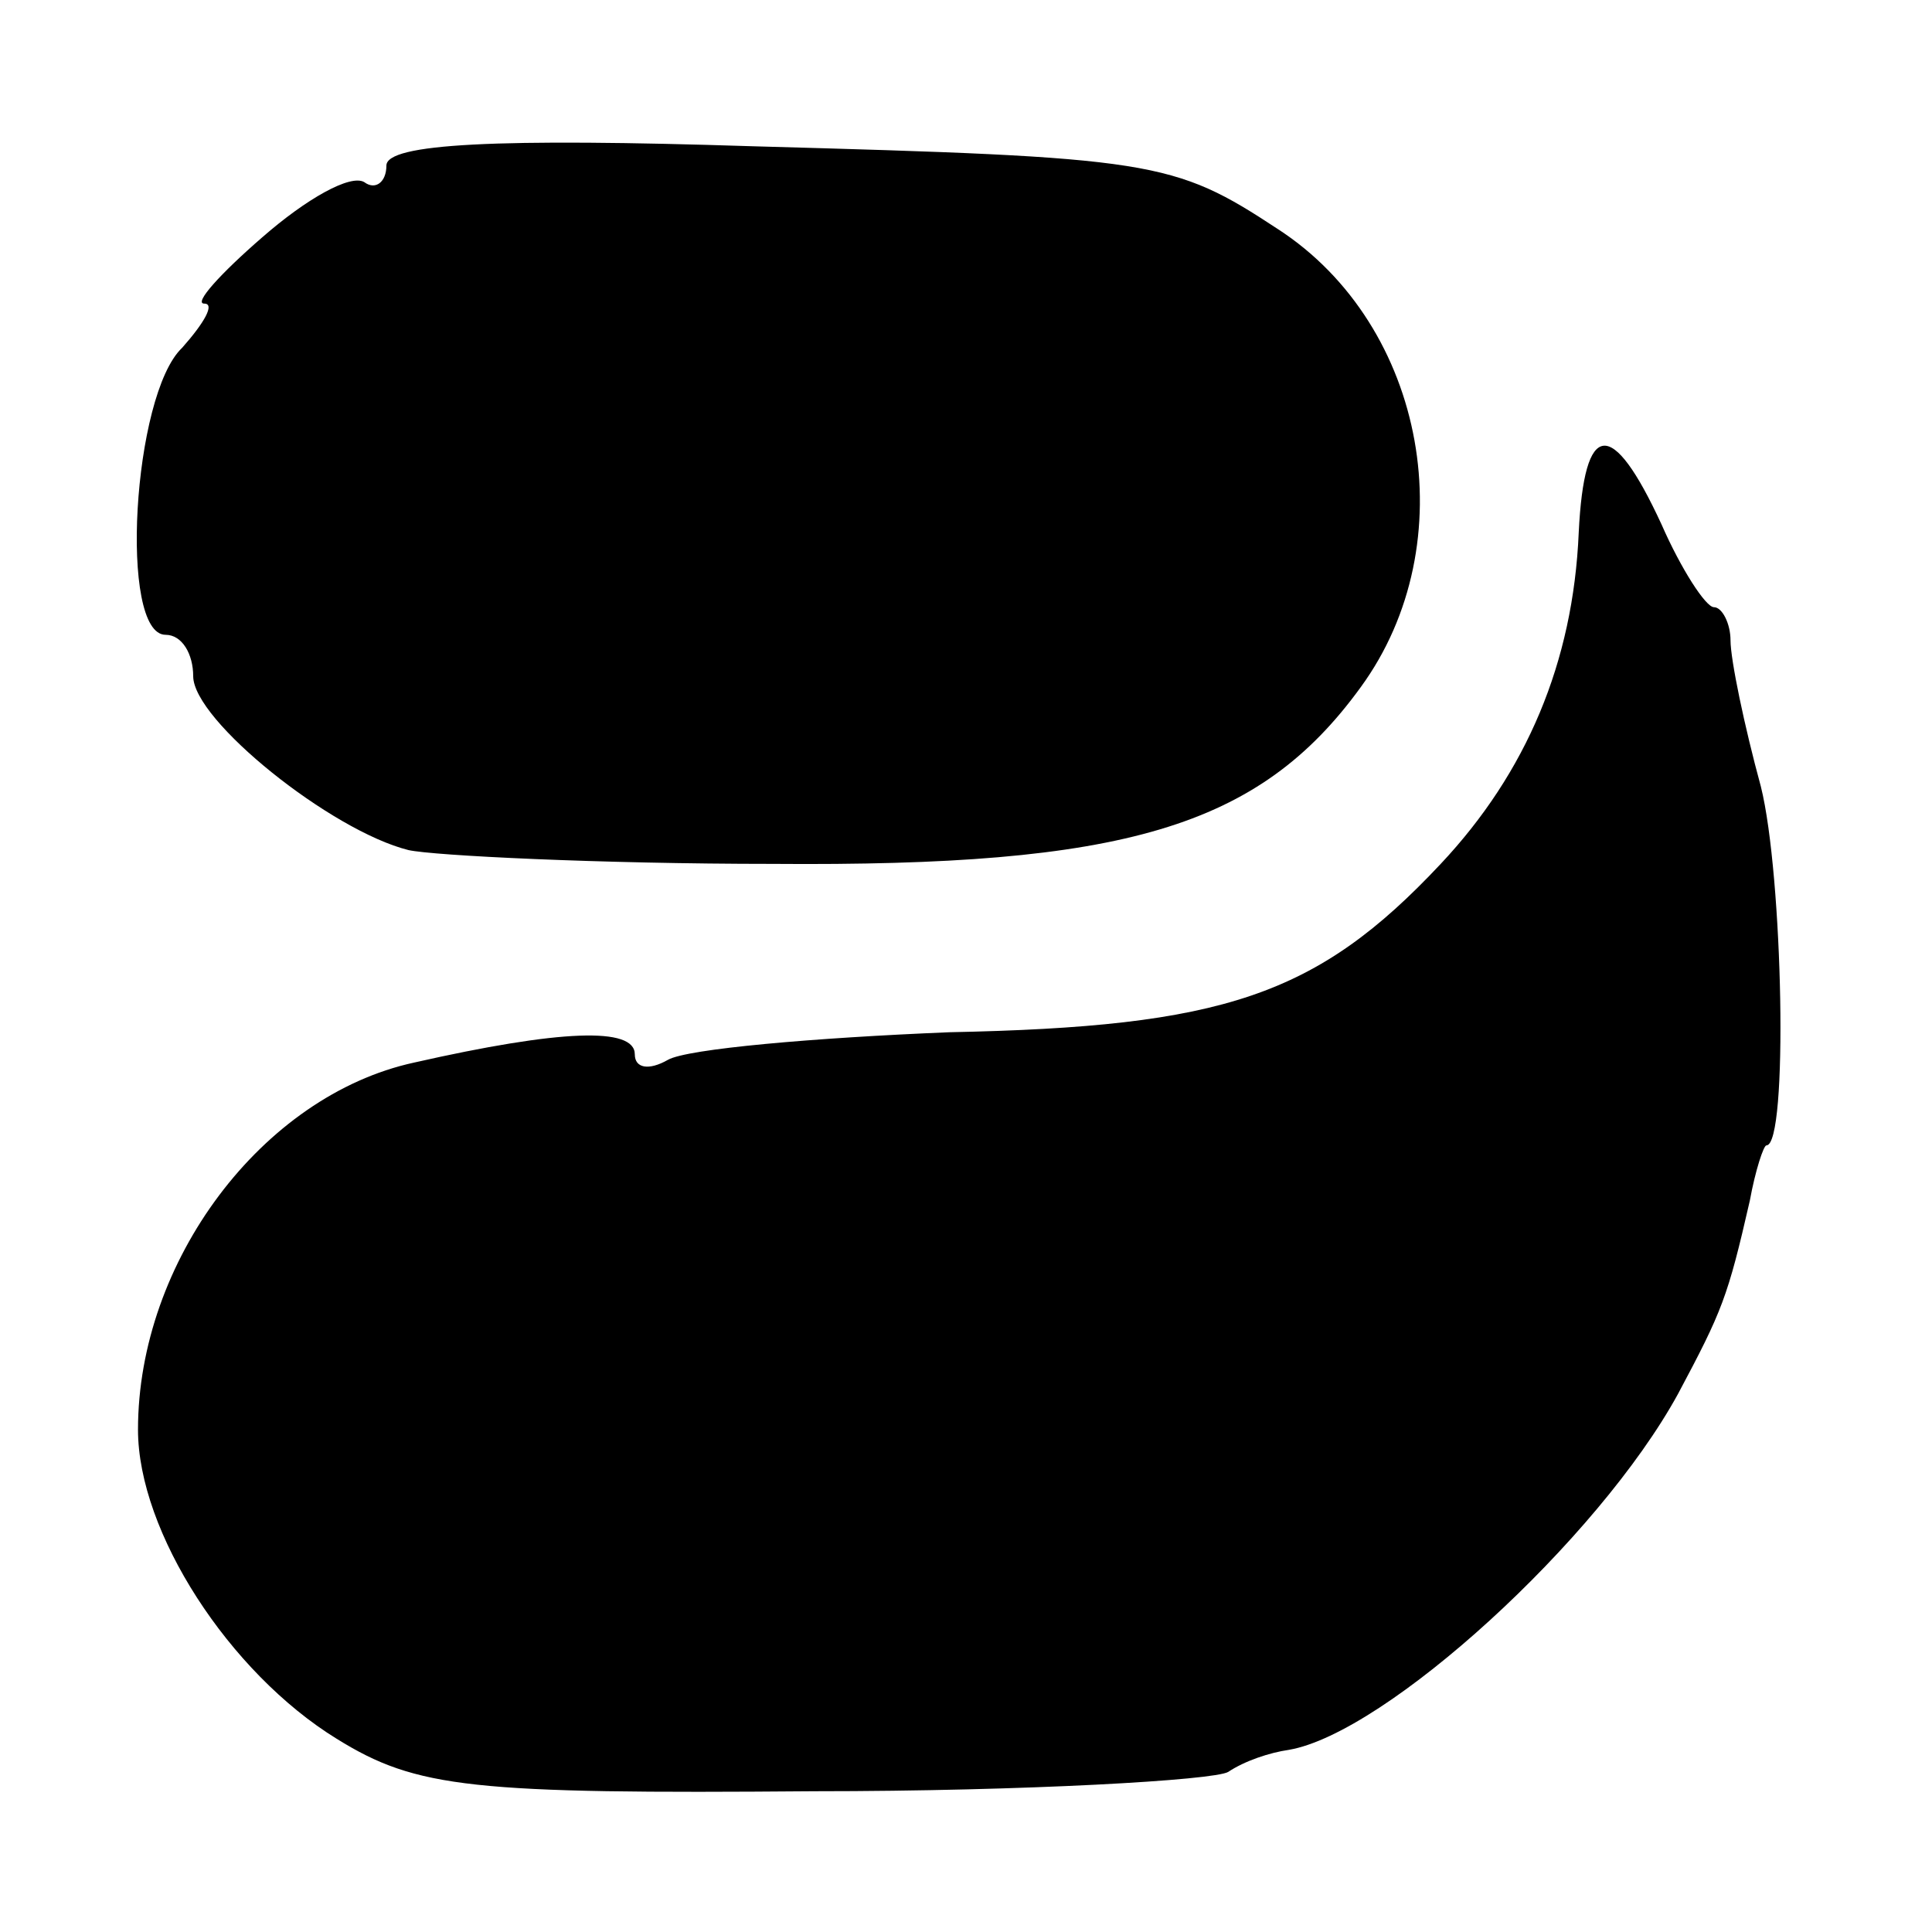 <?xml version="1.0" standalone="no"?>
<!DOCTYPE svg PUBLIC "-//W3C//DTD SVG 20010904//EN"
 "http://www.w3.org/TR/2001/REC-SVG-20010904/DTD/svg10.dtd">
<svg version="1.0" xmlns="http://www.w3.org/2000/svg"
 width="70pt" height="70pt" viewBox="0 0 70 70"
 preserveAspectRatio="xMidYMid meet">
<g transform="translate(0,70) scale(0.1,-0.1)"
fill="#000000" stroke="none">
<path d="M140 640 c0 -6 -4 -9 -8 -6 -5 3 -21 -6 -37 -20 -15 -13 -25 -24 -21
-24 4 0 0 -7 -8 -16 -18 -17 -23 -104 -6 -104 6 0 10 -7 10 -15 0 -16 50 -56
78 -63 9 -2 69 -5 132 -5 127 -1 176 13 213 64 38 52 24 131 -30 166 -38 25
-45 26 -190 30 -93 3 -133 1 -133 -7z"/>
<path d="M572 507 c-2 -47 -19 -87 -50 -120 -45 -48 -79 -59 -178 -61 -49 -2
-95 -6 -102 -10 -7 -4 -12 -3 -12 2 0 10 -27 9 -80 -3 -55 -12 -100 -72 -100
-133 0 -37 33 -88 72 -112 29 -18 49 -20 173 -19 77 0 145 4 150 7 6 4 15 7
22 8 35 6 112 76 141 129 16 30 18 35 26 70 2 11 5 20 6 20 8 0 6 98 -2 130
-6 22 -11 46 -11 53 0 6 -3 12 -6 12 -3 0 -12 14 -19 30 -18 39 -28 38 -30 -3z"/>
</g>
</svg>
